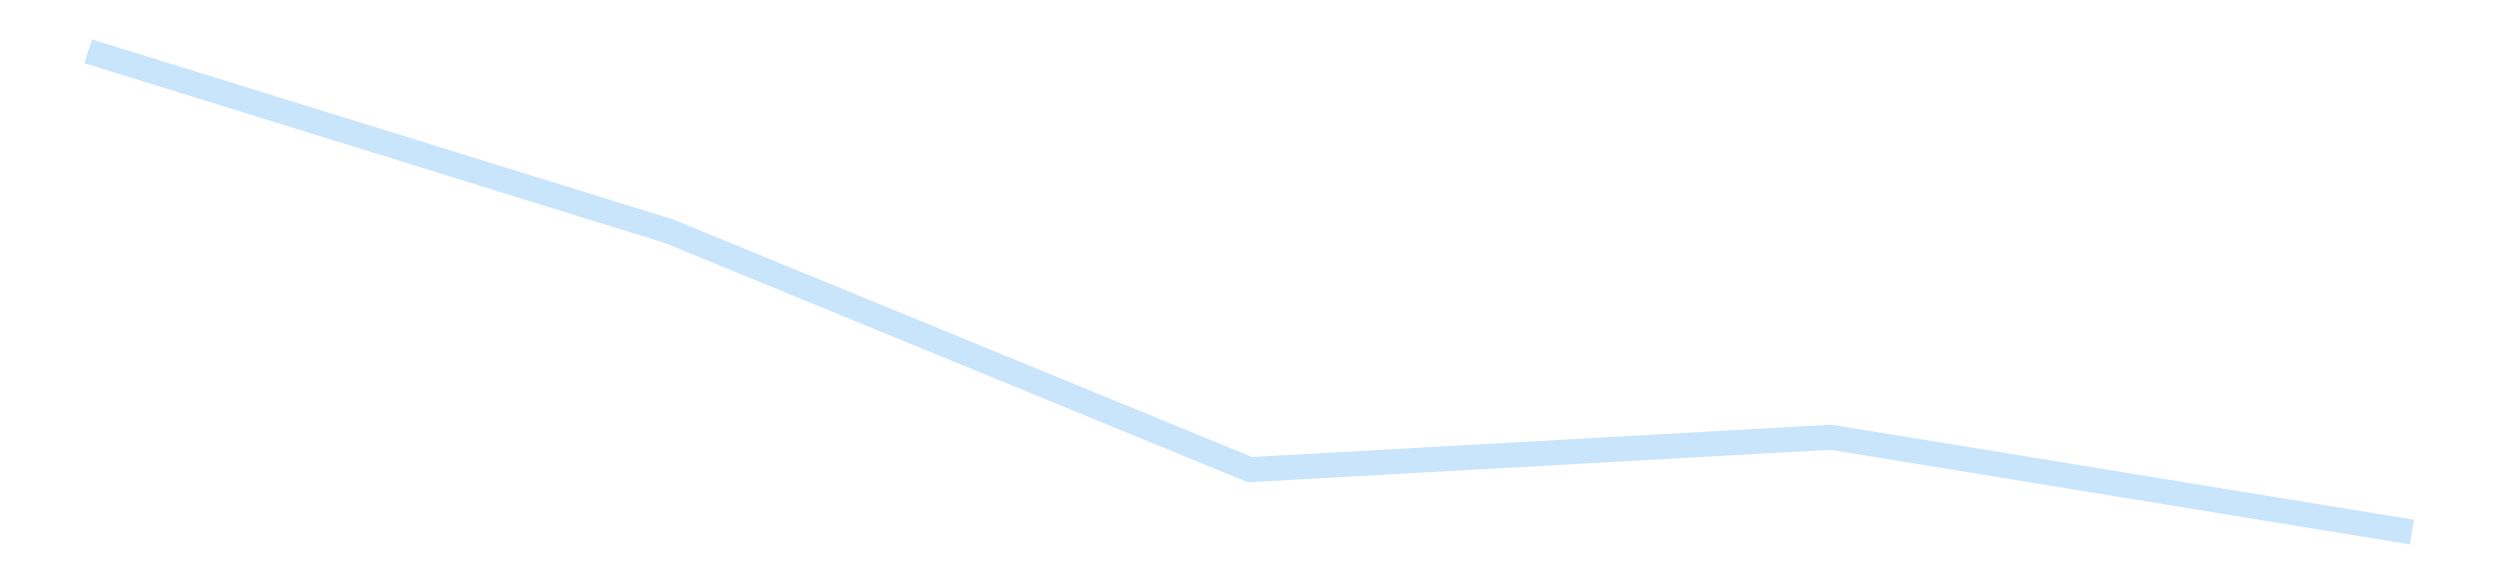 <?xml version='1.0' encoding='utf-8'?>
<svg xmlns="http://www.w3.org/2000/svg" xmlns:xlink="http://www.w3.org/1999/xlink" id="chart-6529897c-63b7-47e8-a8c1-f9ead8e9504d" class="pygal-chart pygal-sparkline" viewBox="0 0 300 70" width="300" height="70"><!--Generated with pygal 3.0.4 (lxml) ©Kozea 2012-2016 on 2025-11-03--><!--http://pygal.org--><!--http://github.com/Kozea/pygal--><defs><style type="text/css">#chart-6529897c-63b7-47e8-a8c1-f9ead8e9504d{-webkit-user-select:none;-webkit-font-smoothing:antialiased;font-family:Consolas,"Liberation Mono",Menlo,Courier,monospace}#chart-6529897c-63b7-47e8-a8c1-f9ead8e9504d .title{font-family:Consolas,"Liberation Mono",Menlo,Courier,monospace;font-size:16px}#chart-6529897c-63b7-47e8-a8c1-f9ead8e9504d .legends .legend text{font-family:Consolas,"Liberation Mono",Menlo,Courier,monospace;font-size:14px}#chart-6529897c-63b7-47e8-a8c1-f9ead8e9504d .axis text{font-family:Consolas,"Liberation Mono",Menlo,Courier,monospace;font-size:10px}#chart-6529897c-63b7-47e8-a8c1-f9ead8e9504d .axis text.major{font-family:Consolas,"Liberation Mono",Menlo,Courier,monospace;font-size:10px}#chart-6529897c-63b7-47e8-a8c1-f9ead8e9504d .text-overlay text.value{font-family:Consolas,"Liberation Mono",Menlo,Courier,monospace;font-size:16px}#chart-6529897c-63b7-47e8-a8c1-f9ead8e9504d .text-overlay text.label{font-family:Consolas,"Liberation Mono",Menlo,Courier,monospace;font-size:10px}#chart-6529897c-63b7-47e8-a8c1-f9ead8e9504d .tooltip{font-family:Consolas,"Liberation Mono",Menlo,Courier,monospace;font-size:14px}#chart-6529897c-63b7-47e8-a8c1-f9ead8e9504d text.no_data{font-family:Consolas,"Liberation Mono",Menlo,Courier,monospace;font-size:64px}
#chart-6529897c-63b7-47e8-a8c1-f9ead8e9504d{background-color:transparent}#chart-6529897c-63b7-47e8-a8c1-f9ead8e9504d path,#chart-6529897c-63b7-47e8-a8c1-f9ead8e9504d line,#chart-6529897c-63b7-47e8-a8c1-f9ead8e9504d rect,#chart-6529897c-63b7-47e8-a8c1-f9ead8e9504d circle{-webkit-transition:150ms;-moz-transition:150ms;transition:150ms}#chart-6529897c-63b7-47e8-a8c1-f9ead8e9504d .graph &gt; .background{fill:transparent}#chart-6529897c-63b7-47e8-a8c1-f9ead8e9504d .plot &gt; .background{fill:transparent}#chart-6529897c-63b7-47e8-a8c1-f9ead8e9504d .graph{fill:rgba(0,0,0,.87)}#chart-6529897c-63b7-47e8-a8c1-f9ead8e9504d text.no_data{fill:rgba(0,0,0,1)}#chart-6529897c-63b7-47e8-a8c1-f9ead8e9504d .title{fill:rgba(0,0,0,1)}#chart-6529897c-63b7-47e8-a8c1-f9ead8e9504d .legends .legend text{fill:rgba(0,0,0,.87)}#chart-6529897c-63b7-47e8-a8c1-f9ead8e9504d .legends .legend:hover text{fill:rgba(0,0,0,1)}#chart-6529897c-63b7-47e8-a8c1-f9ead8e9504d .axis .line{stroke:rgba(0,0,0,1)}#chart-6529897c-63b7-47e8-a8c1-f9ead8e9504d .axis .guide.line{stroke:rgba(0,0,0,.54)}#chart-6529897c-63b7-47e8-a8c1-f9ead8e9504d .axis .major.line{stroke:rgba(0,0,0,.87)}#chart-6529897c-63b7-47e8-a8c1-f9ead8e9504d .axis text.major{fill:rgba(0,0,0,1)}#chart-6529897c-63b7-47e8-a8c1-f9ead8e9504d .axis.y .guides:hover .guide.line,#chart-6529897c-63b7-47e8-a8c1-f9ead8e9504d .line-graph .axis.x .guides:hover .guide.line,#chart-6529897c-63b7-47e8-a8c1-f9ead8e9504d .stackedline-graph .axis.x .guides:hover .guide.line,#chart-6529897c-63b7-47e8-a8c1-f9ead8e9504d .xy-graph .axis.x .guides:hover .guide.line{stroke:rgba(0,0,0,1)}#chart-6529897c-63b7-47e8-a8c1-f9ead8e9504d .axis .guides:hover text{fill:rgba(0,0,0,1)}#chart-6529897c-63b7-47e8-a8c1-f9ead8e9504d .reactive{fill-opacity:.7;stroke-opacity:.8;stroke-width:3}#chart-6529897c-63b7-47e8-a8c1-f9ead8e9504d .ci{stroke:rgba(0,0,0,.87)}#chart-6529897c-63b7-47e8-a8c1-f9ead8e9504d .reactive.active,#chart-6529897c-63b7-47e8-a8c1-f9ead8e9504d .active .reactive{fill-opacity:.8;stroke-opacity:.9;stroke-width:4}#chart-6529897c-63b7-47e8-a8c1-f9ead8e9504d .ci .reactive.active{stroke-width:1.5}#chart-6529897c-63b7-47e8-a8c1-f9ead8e9504d .series text{fill:rgba(0,0,0,1)}#chart-6529897c-63b7-47e8-a8c1-f9ead8e9504d .tooltip rect{fill:transparent;stroke:rgba(0,0,0,1);-webkit-transition:opacity 150ms;-moz-transition:opacity 150ms;transition:opacity 150ms}#chart-6529897c-63b7-47e8-a8c1-f9ead8e9504d .tooltip .label{fill:rgba(0,0,0,.87)}#chart-6529897c-63b7-47e8-a8c1-f9ead8e9504d .tooltip .label{fill:rgba(0,0,0,.87)}#chart-6529897c-63b7-47e8-a8c1-f9ead8e9504d .tooltip .legend{font-size:.8em;fill:rgba(0,0,0,.54)}#chart-6529897c-63b7-47e8-a8c1-f9ead8e9504d .tooltip .x_label{font-size:.6em;fill:rgba(0,0,0,1)}#chart-6529897c-63b7-47e8-a8c1-f9ead8e9504d .tooltip .xlink{font-size:.5em;text-decoration:underline}#chart-6529897c-63b7-47e8-a8c1-f9ead8e9504d .tooltip .value{font-size:1.5em}#chart-6529897c-63b7-47e8-a8c1-f9ead8e9504d .bound{font-size:.5em}#chart-6529897c-63b7-47e8-a8c1-f9ead8e9504d .max-value{font-size:.75em;fill:rgba(0,0,0,.54)}#chart-6529897c-63b7-47e8-a8c1-f9ead8e9504d .map-element{fill:transparent;stroke:rgba(0,0,0,.54) !important}#chart-6529897c-63b7-47e8-a8c1-f9ead8e9504d .map-element .reactive{fill-opacity:inherit;stroke-opacity:inherit}#chart-6529897c-63b7-47e8-a8c1-f9ead8e9504d .color-0,#chart-6529897c-63b7-47e8-a8c1-f9ead8e9504d .color-0 a:visited{stroke:#bbdefb;fill:#bbdefb}#chart-6529897c-63b7-47e8-a8c1-f9ead8e9504d .text-overlay .color-0 text{fill:black}
#chart-6529897c-63b7-47e8-a8c1-f9ead8e9504d text.no_data{text-anchor:middle}#chart-6529897c-63b7-47e8-a8c1-f9ead8e9504d .guide.line{fill:none}#chart-6529897c-63b7-47e8-a8c1-f9ead8e9504d .centered{text-anchor:middle}#chart-6529897c-63b7-47e8-a8c1-f9ead8e9504d .title{text-anchor:middle}#chart-6529897c-63b7-47e8-a8c1-f9ead8e9504d .legends .legend text{fill-opacity:1}#chart-6529897c-63b7-47e8-a8c1-f9ead8e9504d .axis.x text{text-anchor:middle}#chart-6529897c-63b7-47e8-a8c1-f9ead8e9504d .axis.x:not(.web) text[transform]{text-anchor:start}#chart-6529897c-63b7-47e8-a8c1-f9ead8e9504d .axis.x:not(.web) text[transform].backwards{text-anchor:end}#chart-6529897c-63b7-47e8-a8c1-f9ead8e9504d .axis.y text{text-anchor:end}#chart-6529897c-63b7-47e8-a8c1-f9ead8e9504d .axis.y text[transform].backwards{text-anchor:start}#chart-6529897c-63b7-47e8-a8c1-f9ead8e9504d .axis.y2 text{text-anchor:start}#chart-6529897c-63b7-47e8-a8c1-f9ead8e9504d .axis.y2 text[transform].backwards{text-anchor:end}#chart-6529897c-63b7-47e8-a8c1-f9ead8e9504d .axis .guide.line{stroke-dasharray:4,4;stroke:black}#chart-6529897c-63b7-47e8-a8c1-f9ead8e9504d .axis .major.guide.line{stroke-dasharray:6,6;stroke:black}#chart-6529897c-63b7-47e8-a8c1-f9ead8e9504d .horizontal .axis.y .guide.line,#chart-6529897c-63b7-47e8-a8c1-f9ead8e9504d .horizontal .axis.y2 .guide.line,#chart-6529897c-63b7-47e8-a8c1-f9ead8e9504d .vertical .axis.x .guide.line{opacity:0}#chart-6529897c-63b7-47e8-a8c1-f9ead8e9504d .horizontal .axis.always_show .guide.line,#chart-6529897c-63b7-47e8-a8c1-f9ead8e9504d .vertical .axis.always_show .guide.line{opacity:1 !important}#chart-6529897c-63b7-47e8-a8c1-f9ead8e9504d .axis.y .guides:hover .guide.line,#chart-6529897c-63b7-47e8-a8c1-f9ead8e9504d .axis.y2 .guides:hover .guide.line,#chart-6529897c-63b7-47e8-a8c1-f9ead8e9504d .axis.x .guides:hover .guide.line{opacity:1}#chart-6529897c-63b7-47e8-a8c1-f9ead8e9504d .axis .guides:hover text{opacity:1}#chart-6529897c-63b7-47e8-a8c1-f9ead8e9504d .nofill{fill:none}#chart-6529897c-63b7-47e8-a8c1-f9ead8e9504d .subtle-fill{fill-opacity:.2}#chart-6529897c-63b7-47e8-a8c1-f9ead8e9504d .dot{stroke-width:1px;fill-opacity:1;stroke-opacity:1}#chart-6529897c-63b7-47e8-a8c1-f9ead8e9504d .dot.active{stroke-width:5px}#chart-6529897c-63b7-47e8-a8c1-f9ead8e9504d .dot.negative{fill:transparent}#chart-6529897c-63b7-47e8-a8c1-f9ead8e9504d text,#chart-6529897c-63b7-47e8-a8c1-f9ead8e9504d tspan{stroke:none !important}#chart-6529897c-63b7-47e8-a8c1-f9ead8e9504d .series text.active{opacity:1}#chart-6529897c-63b7-47e8-a8c1-f9ead8e9504d .tooltip rect{fill-opacity:.95;stroke-width:.5}#chart-6529897c-63b7-47e8-a8c1-f9ead8e9504d .tooltip text{fill-opacity:1}#chart-6529897c-63b7-47e8-a8c1-f9ead8e9504d .showable{visibility:hidden}#chart-6529897c-63b7-47e8-a8c1-f9ead8e9504d .showable.shown{visibility:visible}#chart-6529897c-63b7-47e8-a8c1-f9ead8e9504d .gauge-background{fill:rgba(229,229,229,1);stroke:none}#chart-6529897c-63b7-47e8-a8c1-f9ead8e9504d .bg-lines{stroke:transparent;stroke-width:2px}</style><script type="text/javascript">window.pygal = window.pygal || {};window.pygal.config = window.pygal.config || {};window.pygal.config['6529897c-63b7-47e8-a8c1-f9ead8e9504d'] = {"allow_interruptions": false, "box_mode": "extremes", "classes": ["pygal-chart", "pygal-sparkline"], "css": ["file://style.css", "file://graph.css"], "defs": [], "disable_xml_declaration": false, "dots_size": 2.5, "dynamic_print_values": false, "explicit_size": true, "fill": false, "force_uri_protocol": "https", "formatter": null, "half_pie": false, "height": 70, "include_x_axis": false, "inner_radius": 0, "interpolate": null, "interpolation_parameters": {}, "interpolation_precision": 250, "inverse_y_axis": false, "js": [], "legend_at_bottom": false, "legend_at_bottom_columns": null, "legend_box_size": 12, "logarithmic": false, "margin": 5, "margin_bottom": null, "margin_left": null, "margin_right": null, "margin_top": null, "max_scale": 2, "min_scale": 1, "missing_value_fill_truncation": "x", "no_data_text": "", "no_prefix": false, "order_min": null, "pretty_print": false, "print_labels": false, "print_values": false, "print_values_position": "center", "print_zeroes": true, "range": null, "rounded_bars": null, "secondary_range": null, "show_dots": false, "show_legend": false, "show_minor_x_labels": true, "show_minor_y_labels": true, "show_only_major_dots": false, "show_x_guides": false, "show_x_labels": false, "show_y_guides": true, "show_y_labels": false, "spacing": 0, "stack_from_top": false, "strict": false, "stroke": true, "stroke_style": null, "style": {"background": "transparent", "ci_colors": [], "colors": ["#bbdefb"], "dot_opacity": "1", "font_family": "Consolas, \"Liberation Mono\", Menlo, Courier, monospace", "foreground": "rgba(0, 0, 0, .87)", "foreground_strong": "rgba(0, 0, 0, 1)", "foreground_subtle": "rgba(0, 0, 0, .54)", "guide_stroke_color": "black", "guide_stroke_dasharray": "4,4", "label_font_family": "Consolas, \"Liberation Mono\", Menlo, Courier, monospace", "label_font_size": 10, "legend_font_family": "Consolas, \"Liberation Mono\", Menlo, Courier, monospace", "legend_font_size": 14, "major_guide_stroke_color": "black", "major_guide_stroke_dasharray": "6,6", "major_label_font_family": "Consolas, \"Liberation Mono\", Menlo, Courier, monospace", "major_label_font_size": 10, "no_data_font_family": "Consolas, \"Liberation Mono\", Menlo, Courier, monospace", "no_data_font_size": 64, "opacity": ".7", "opacity_hover": ".8", "plot_background": "transparent", "stroke_opacity": ".8", "stroke_opacity_hover": ".9", "stroke_width": 3, "stroke_width_hover": "4", "title_font_family": "Consolas, \"Liberation Mono\", Menlo, Courier, monospace", "title_font_size": 16, "tooltip_font_family": "Consolas, \"Liberation Mono\", Menlo, Courier, monospace", "tooltip_font_size": 14, "transition": "150ms", "value_background": "rgba(229, 229, 229, 1)", "value_colors": [], "value_font_family": "Consolas, \"Liberation Mono\", Menlo, Courier, monospace", "value_font_size": 16, "value_label_font_family": "Consolas, \"Liberation Mono\", Menlo, Courier, monospace", "value_label_font_size": 10}, "title": null, "tooltip_border_radius": 0, "tooltip_fancy_mode": true, "truncate_label": null, "truncate_legend": null, "width": 300, "x_label_rotation": 0, "x_labels": null, "x_labels_major": null, "x_labels_major_count": null, "x_labels_major_every": null, "x_title": null, "xrange": null, "y_label_rotation": 0, "y_labels": null, "y_labels_major": null, "y_labels_major_count": null, "y_labels_major_every": null, "y_title": null, "zero": 0, "legends": [""]}</script></defs><title>Pygal</title><g class="graph line-graph vertical"><rect x="0" y="0" width="300" height="70" class="background"/><g transform="translate(5, 5)" class="plot"><rect x="0" y="0" width="290" height="60" class="background"/><g class="series serie-0 color-0"><path d="M5.577 1.154 L75.288 22.749 145 51.358 214.712 47.466 284.423 58.846" class="line reactive nofill"/></g></g><g class="titles"/><g transform="translate(5, 5)" class="plot overlay"><g class="series serie-0 color-0"/></g><g transform="translate(5, 5)" class="plot text-overlay"><g class="series serie-0 color-0"/></g><g transform="translate(5, 5)" class="plot tooltip-overlay"><g transform="translate(0 0)" style="opacity: 0" class="tooltip"><rect rx="0" ry="0" width="0" height="0" class="tooltip-box"/><g class="text"/></g></g></g></svg>